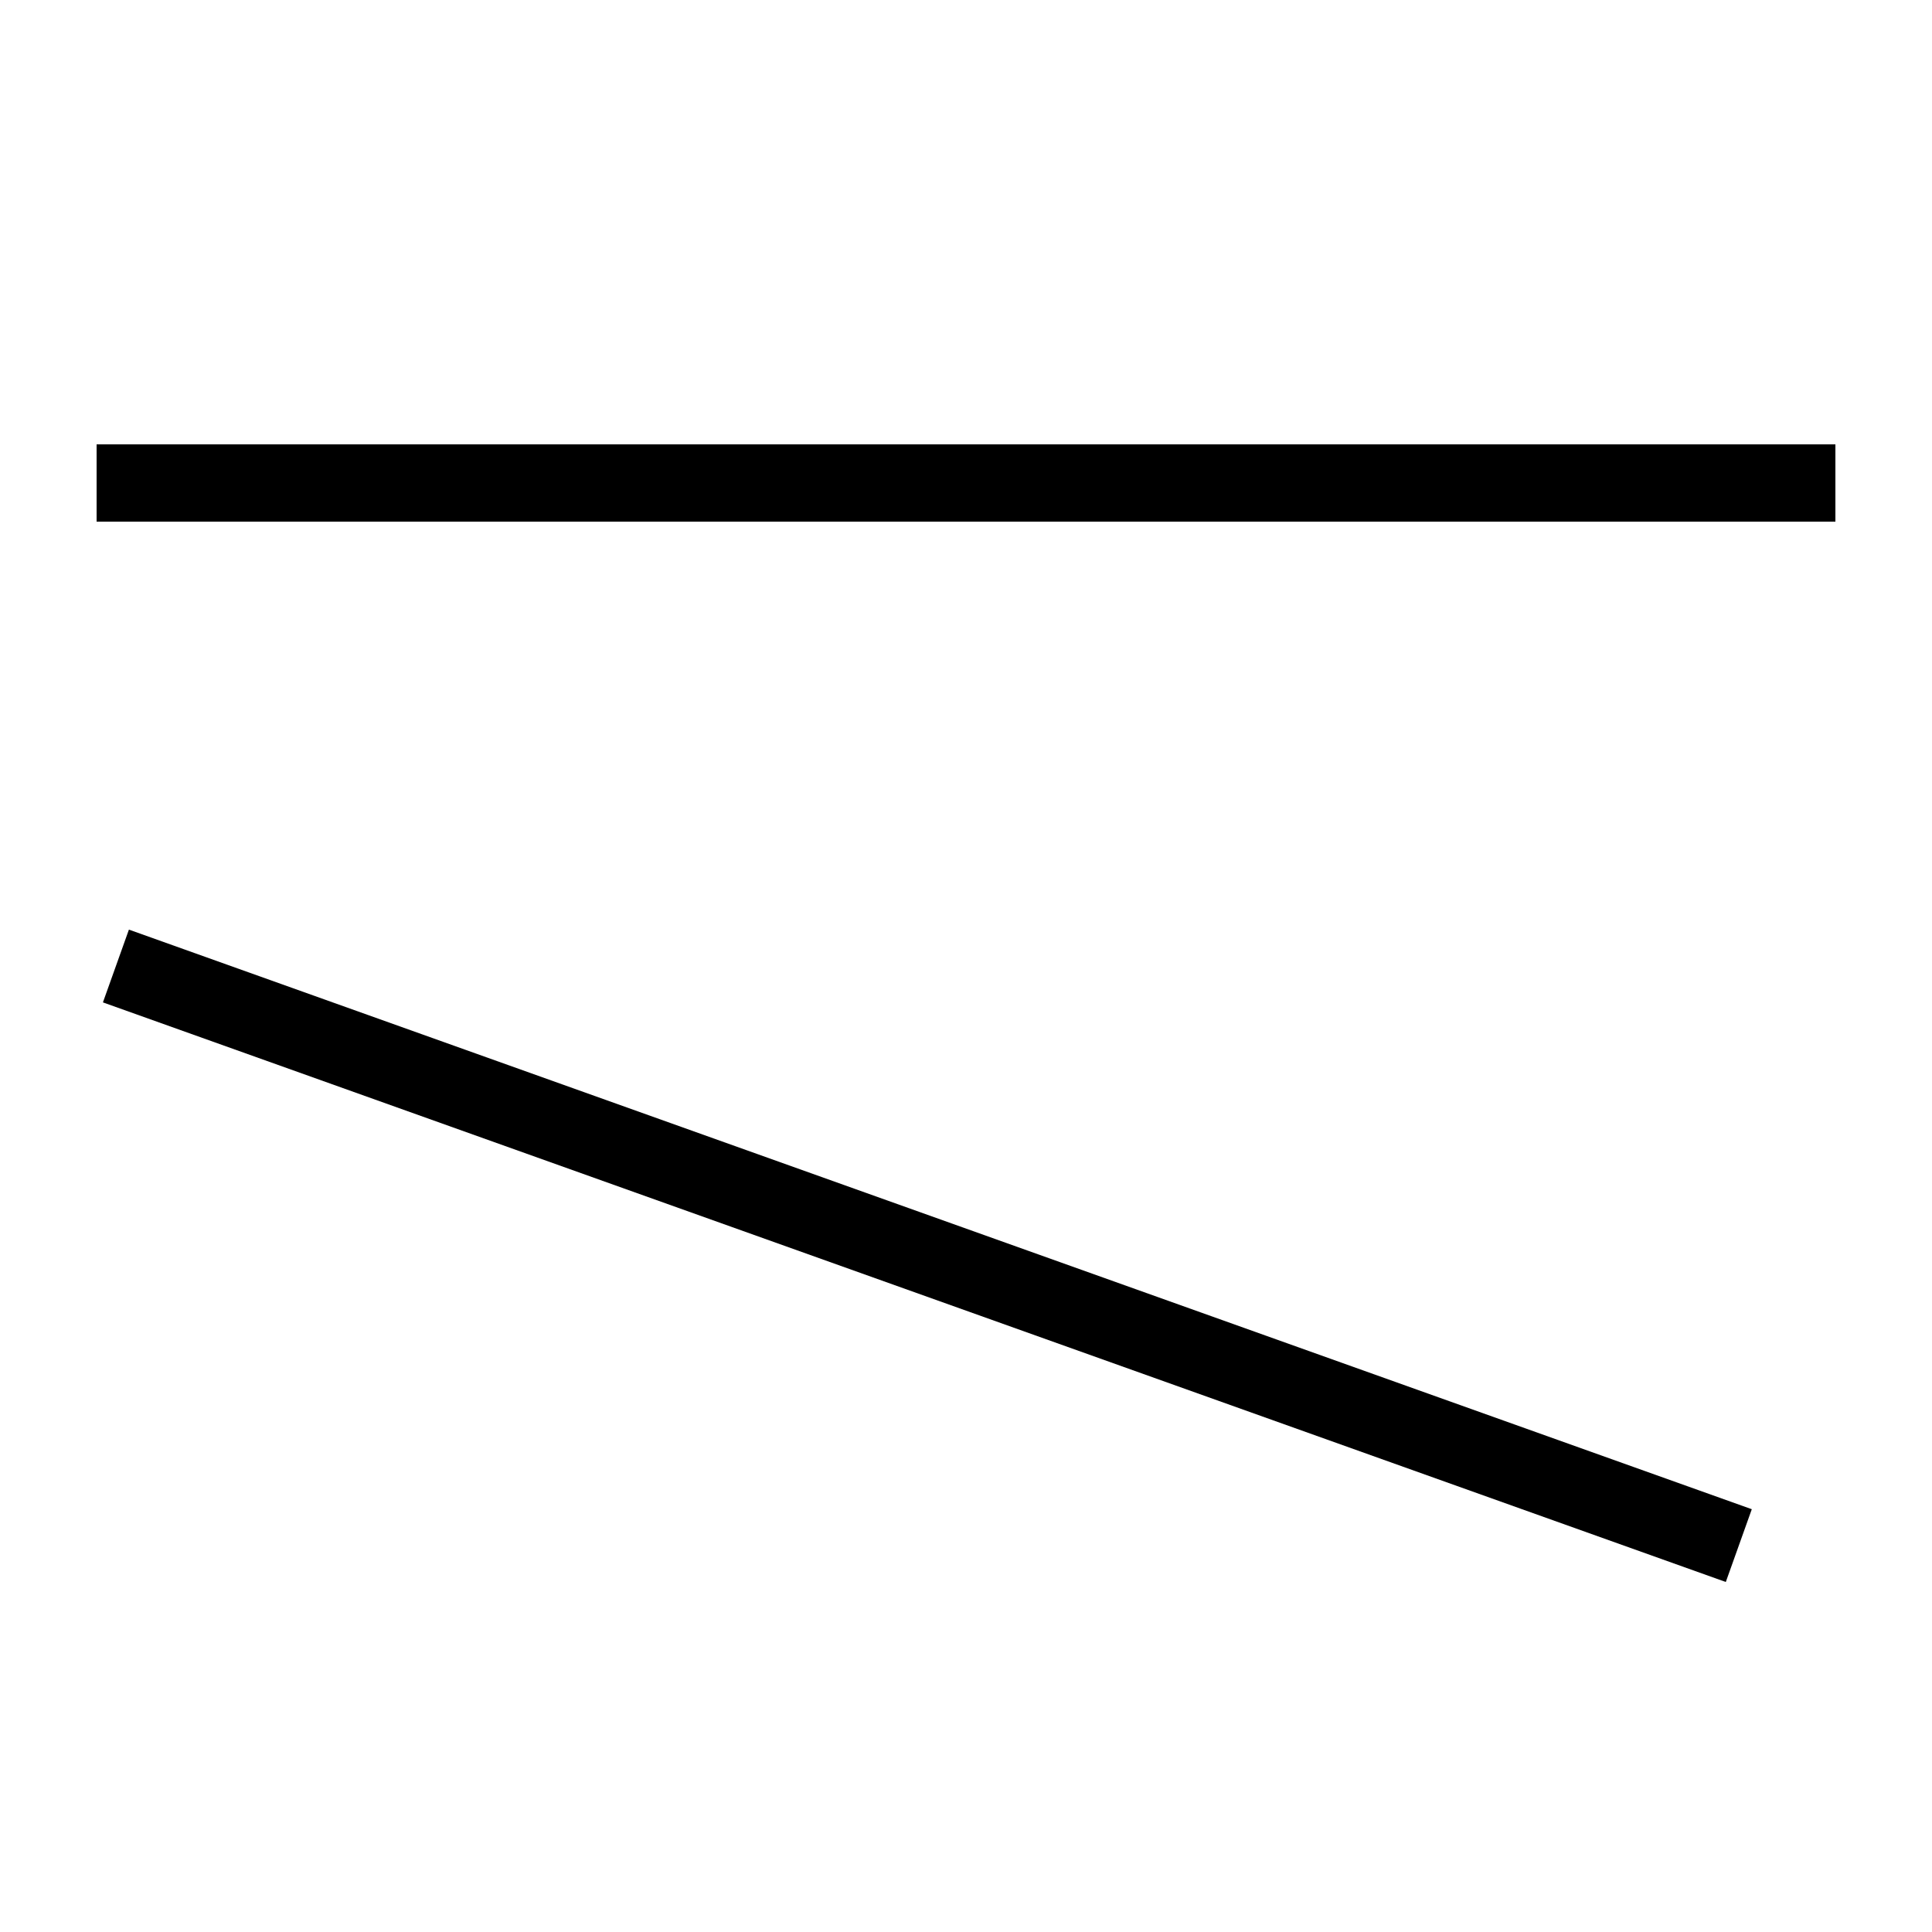 <svg width="200" height="200" viewBox="0 0 200 200" xmlns="http://www.w3.org/2000/svg"><line x1="10" y1="50" x2="190" y2="50" stroke="black" stroke-width="8"/><line x1="12" y1="100" x2="180" y2="160" stroke="black" stroke-width="8"/></svg>
